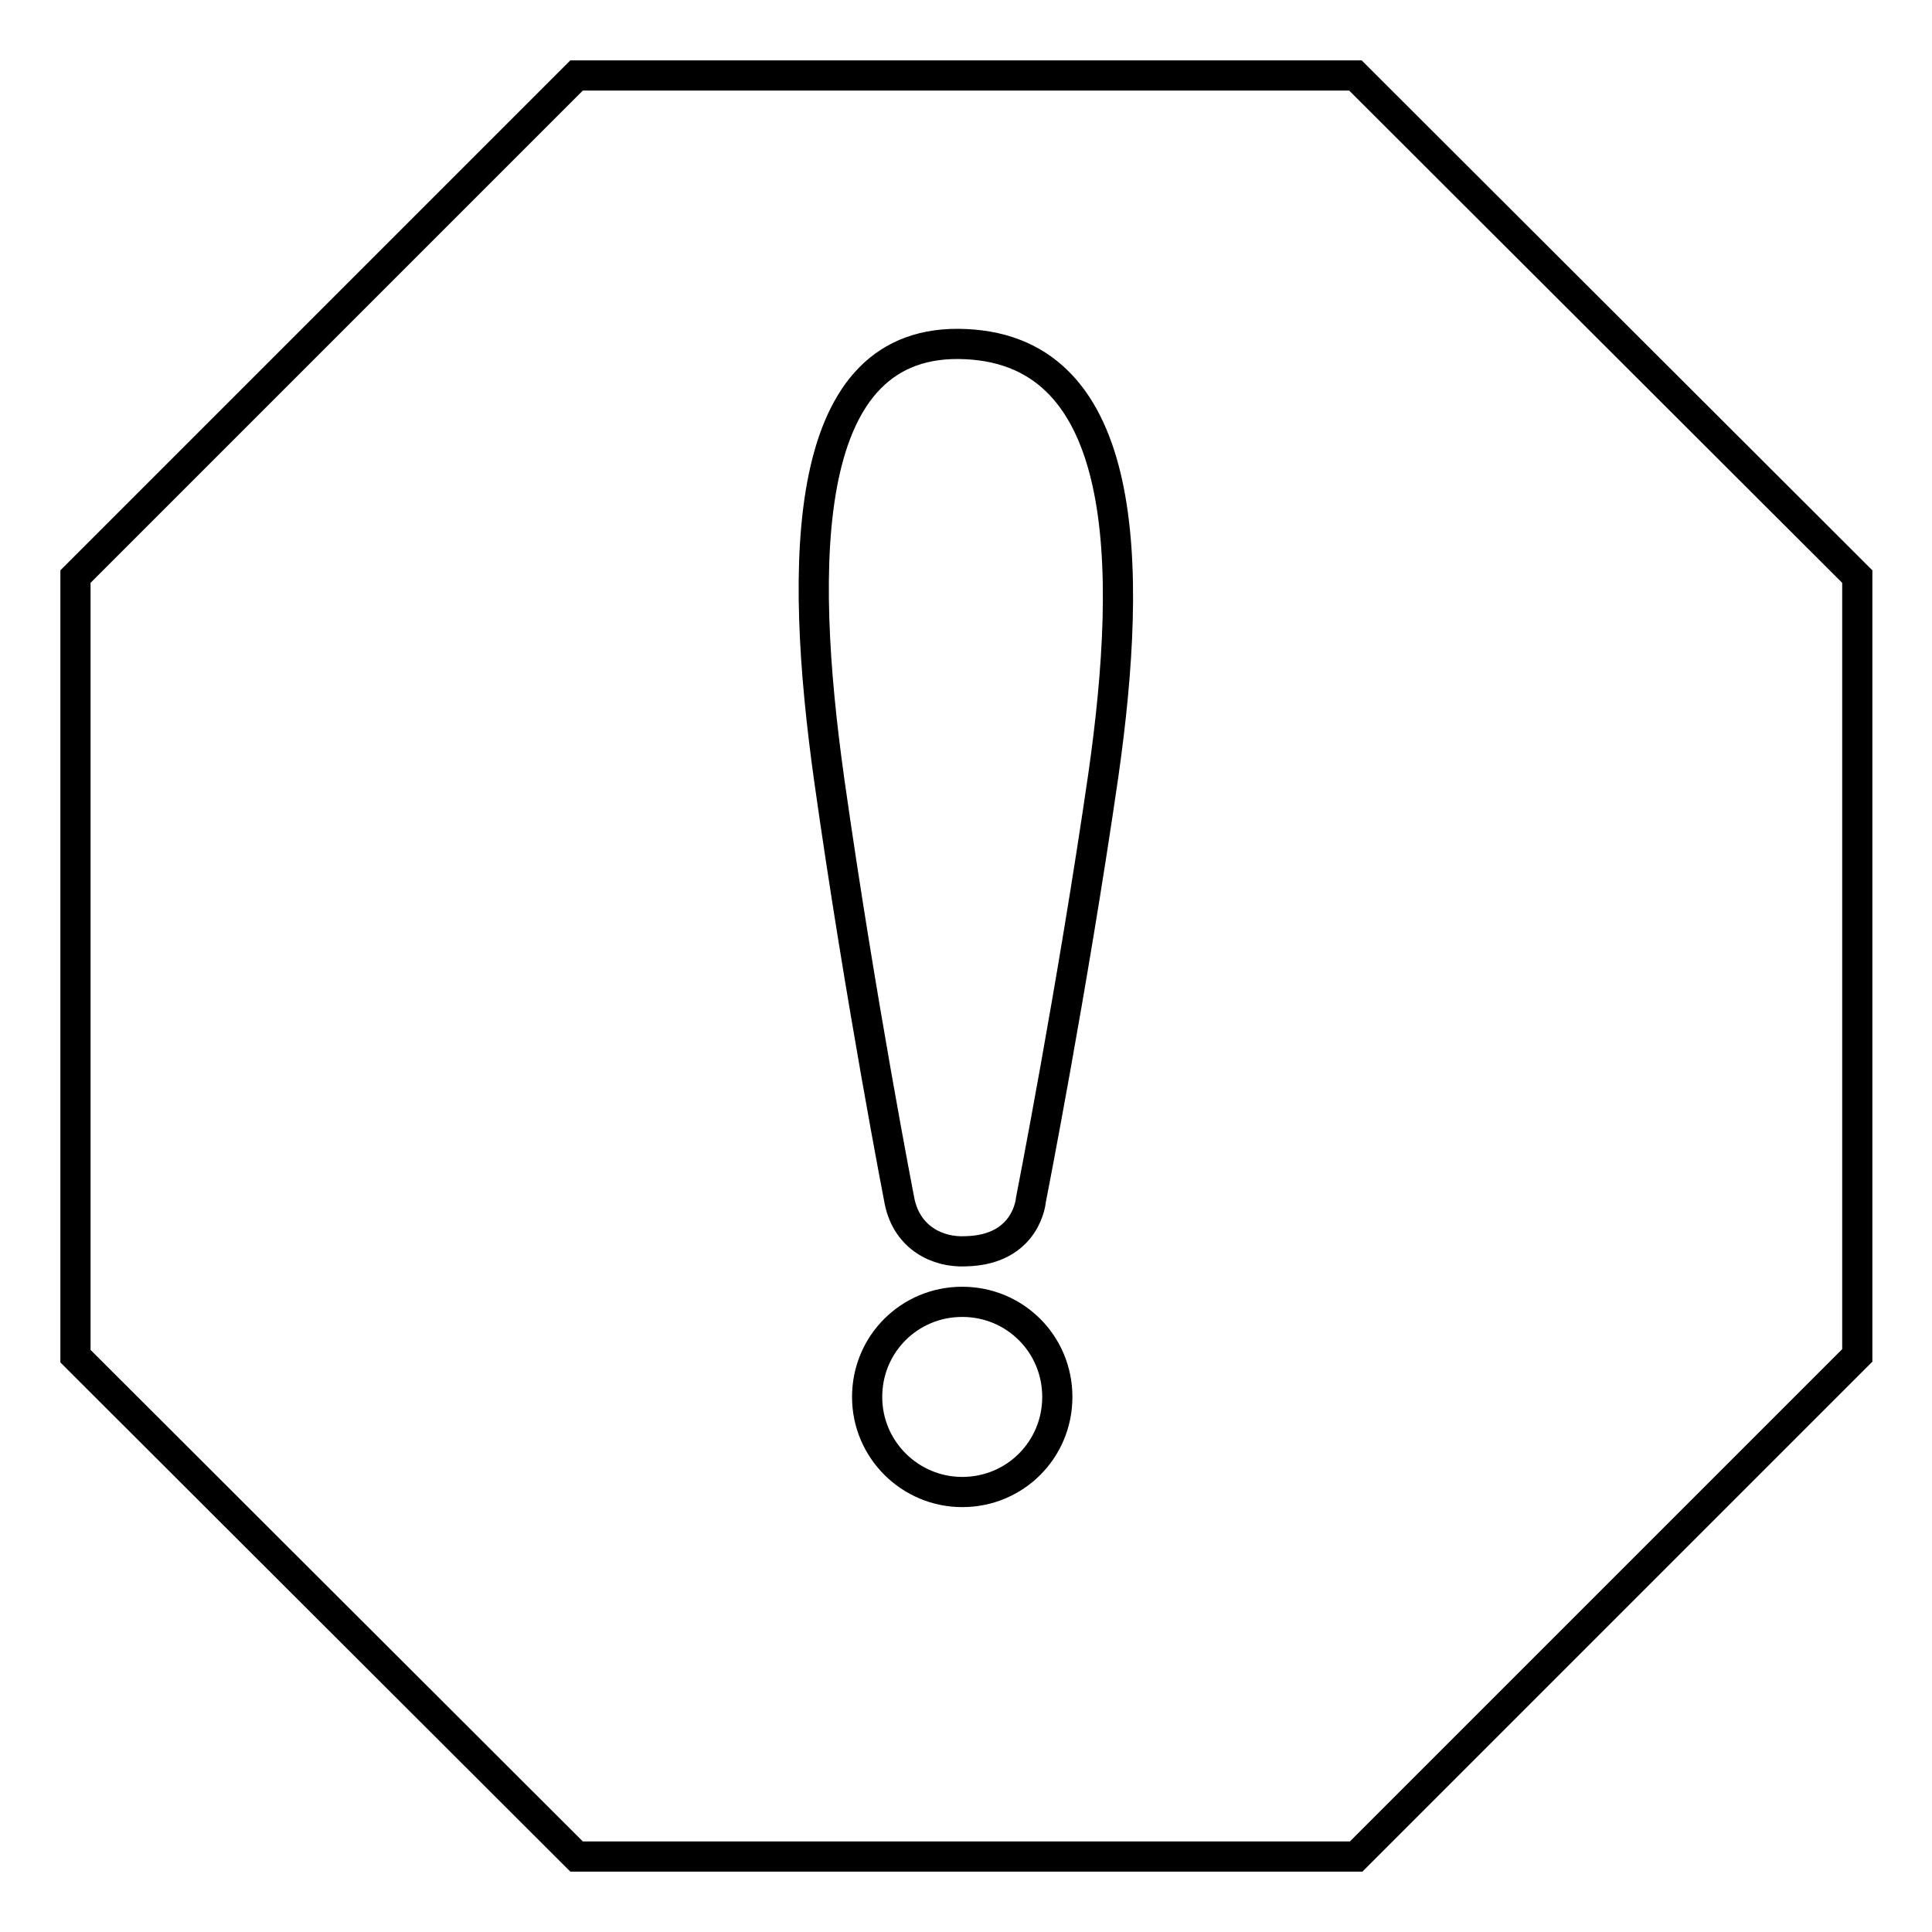 <?xml version="1.0" encoding="utf-8"?>
<!-- Svg Vector Icons : http://www.onlinewebfonts.com/icon -->
<!DOCTYPE svg PUBLIC "-//W3C//DTD SVG 1.1//EN" "http://www.w3.org/Graphics/SVG/1.1/DTD/svg11.dtd">
<svg version="1.1" xmlns="http://www.w3.org/2000/svg" xmlns:xlink="http://www.w3.org/1999/xlink" x="0px" y="0px" viewBox="0 0 256 256" enable-background="new 0 0 256 256" xml:space="preserve">
<g><g><path stroke-width="4" fill-opacity="0" stroke="#000000"  d="M179.6,10H76.4L10,76.4v103.3L76.4,246h103.3l66.4-66.4V76.4L179.6,10z"/><path stroke-width="4" fill-opacity="0" stroke="#000000"  d="M119.2,159.2c0,0-5.2-26.7-9.3-55.7c-4.1-29.1-4-59,18.1-57.9c21.7,1,22.2,29.1,18.2,57.1c-4.1,28.3-9.6,56.3-9.6,56.3s-0.5,6.6-8.6,6.8C124.2,166,120.2,164,119.2,159.2z M114.9,185.1c0-7,5.6-12.6,12.6-12.6c7,0,12.6,5.6,12.6,12.6s-5.6,12.6-12.6,12.6C120.6,197.7,114.9,192.1,114.9,185.1L114.9,185.1z"/></g></g>
</svg>